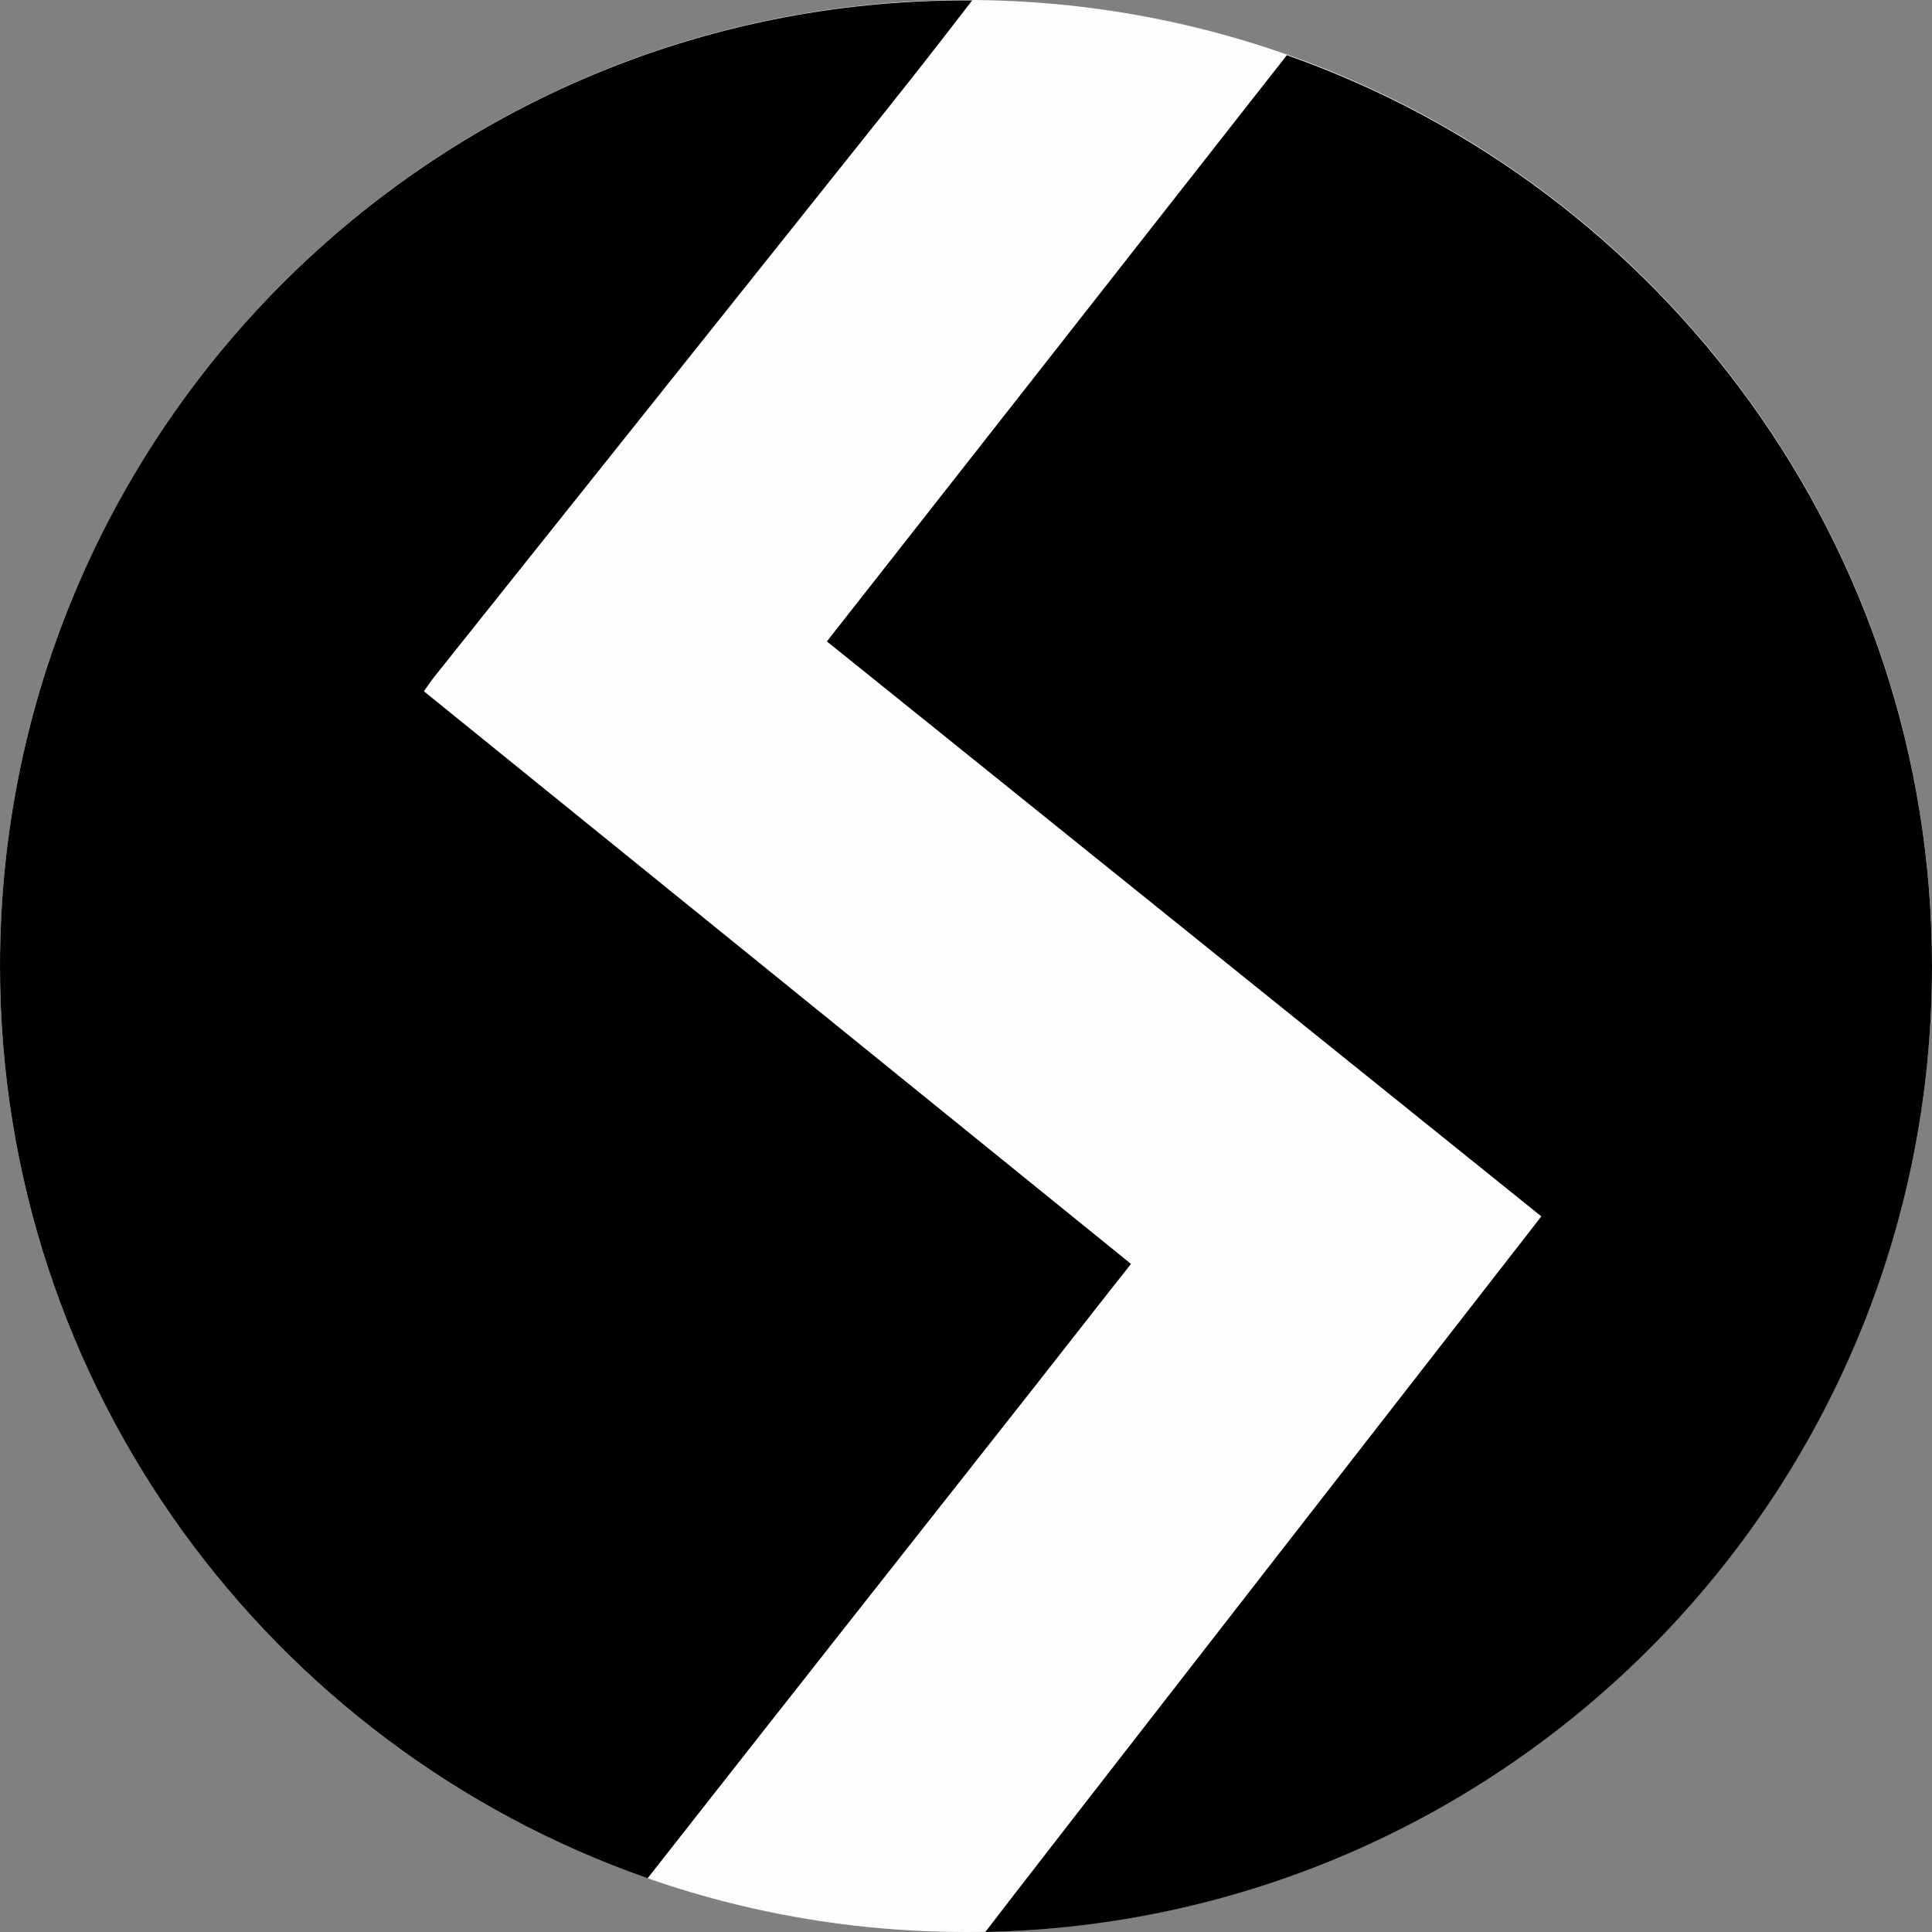 <?xml version="1.0" encoding="UTF-8"?> <svg xmlns="http://www.w3.org/2000/svg" xmlns:xlink="http://www.w3.org/1999/xlink" id="Ebene_1" viewBox="0 0 50 50"><rect x="0" y="0" width="50" height="50" fill="#808080" stroke="none"/><defs><style> .cls-1 { fill: none; } .cls-2 { clip-path: url(#clippath); } .cls-3 { fill: #fdfdfd; } </style><clipPath id="clippath"><rect class="cls-1" width="50" height="50"></rect></clipPath></defs><g class="cls-2"><path class="cls-3" d="M0,25C0,11.19,11.19,0,25,0s25,11.19,25,25-11.2,25-25,25S0,38.81,0,25"></path><path d="M29.27,32.71c-6.12-4.96-12.2-9.88-18.3-14.82.11-.15.19-.28.29-.4,3.93-4.93,7.86-9.85,11.79-14.78.71-.89,1.41-1.79,2.11-2.7h-.15C11.19,0,0,11.19,0,25,0,35.92,7,45.2,16.76,48.61c3.35-4.27,6.7-8.52,10.06-12.78.81-1.03,1.61-2.06,2.45-3.12"></path><path d="M33.31,1.42c-3.87,4.94-11.91,15.18-11.91,15.18l18.49,14.88s-13.87,17.82-14.39,18.52c13.57-.27,24.5-11.35,24.5-24.99,0-10.89-6.97-20.16-16.69-23.58"></path></g></svg> 